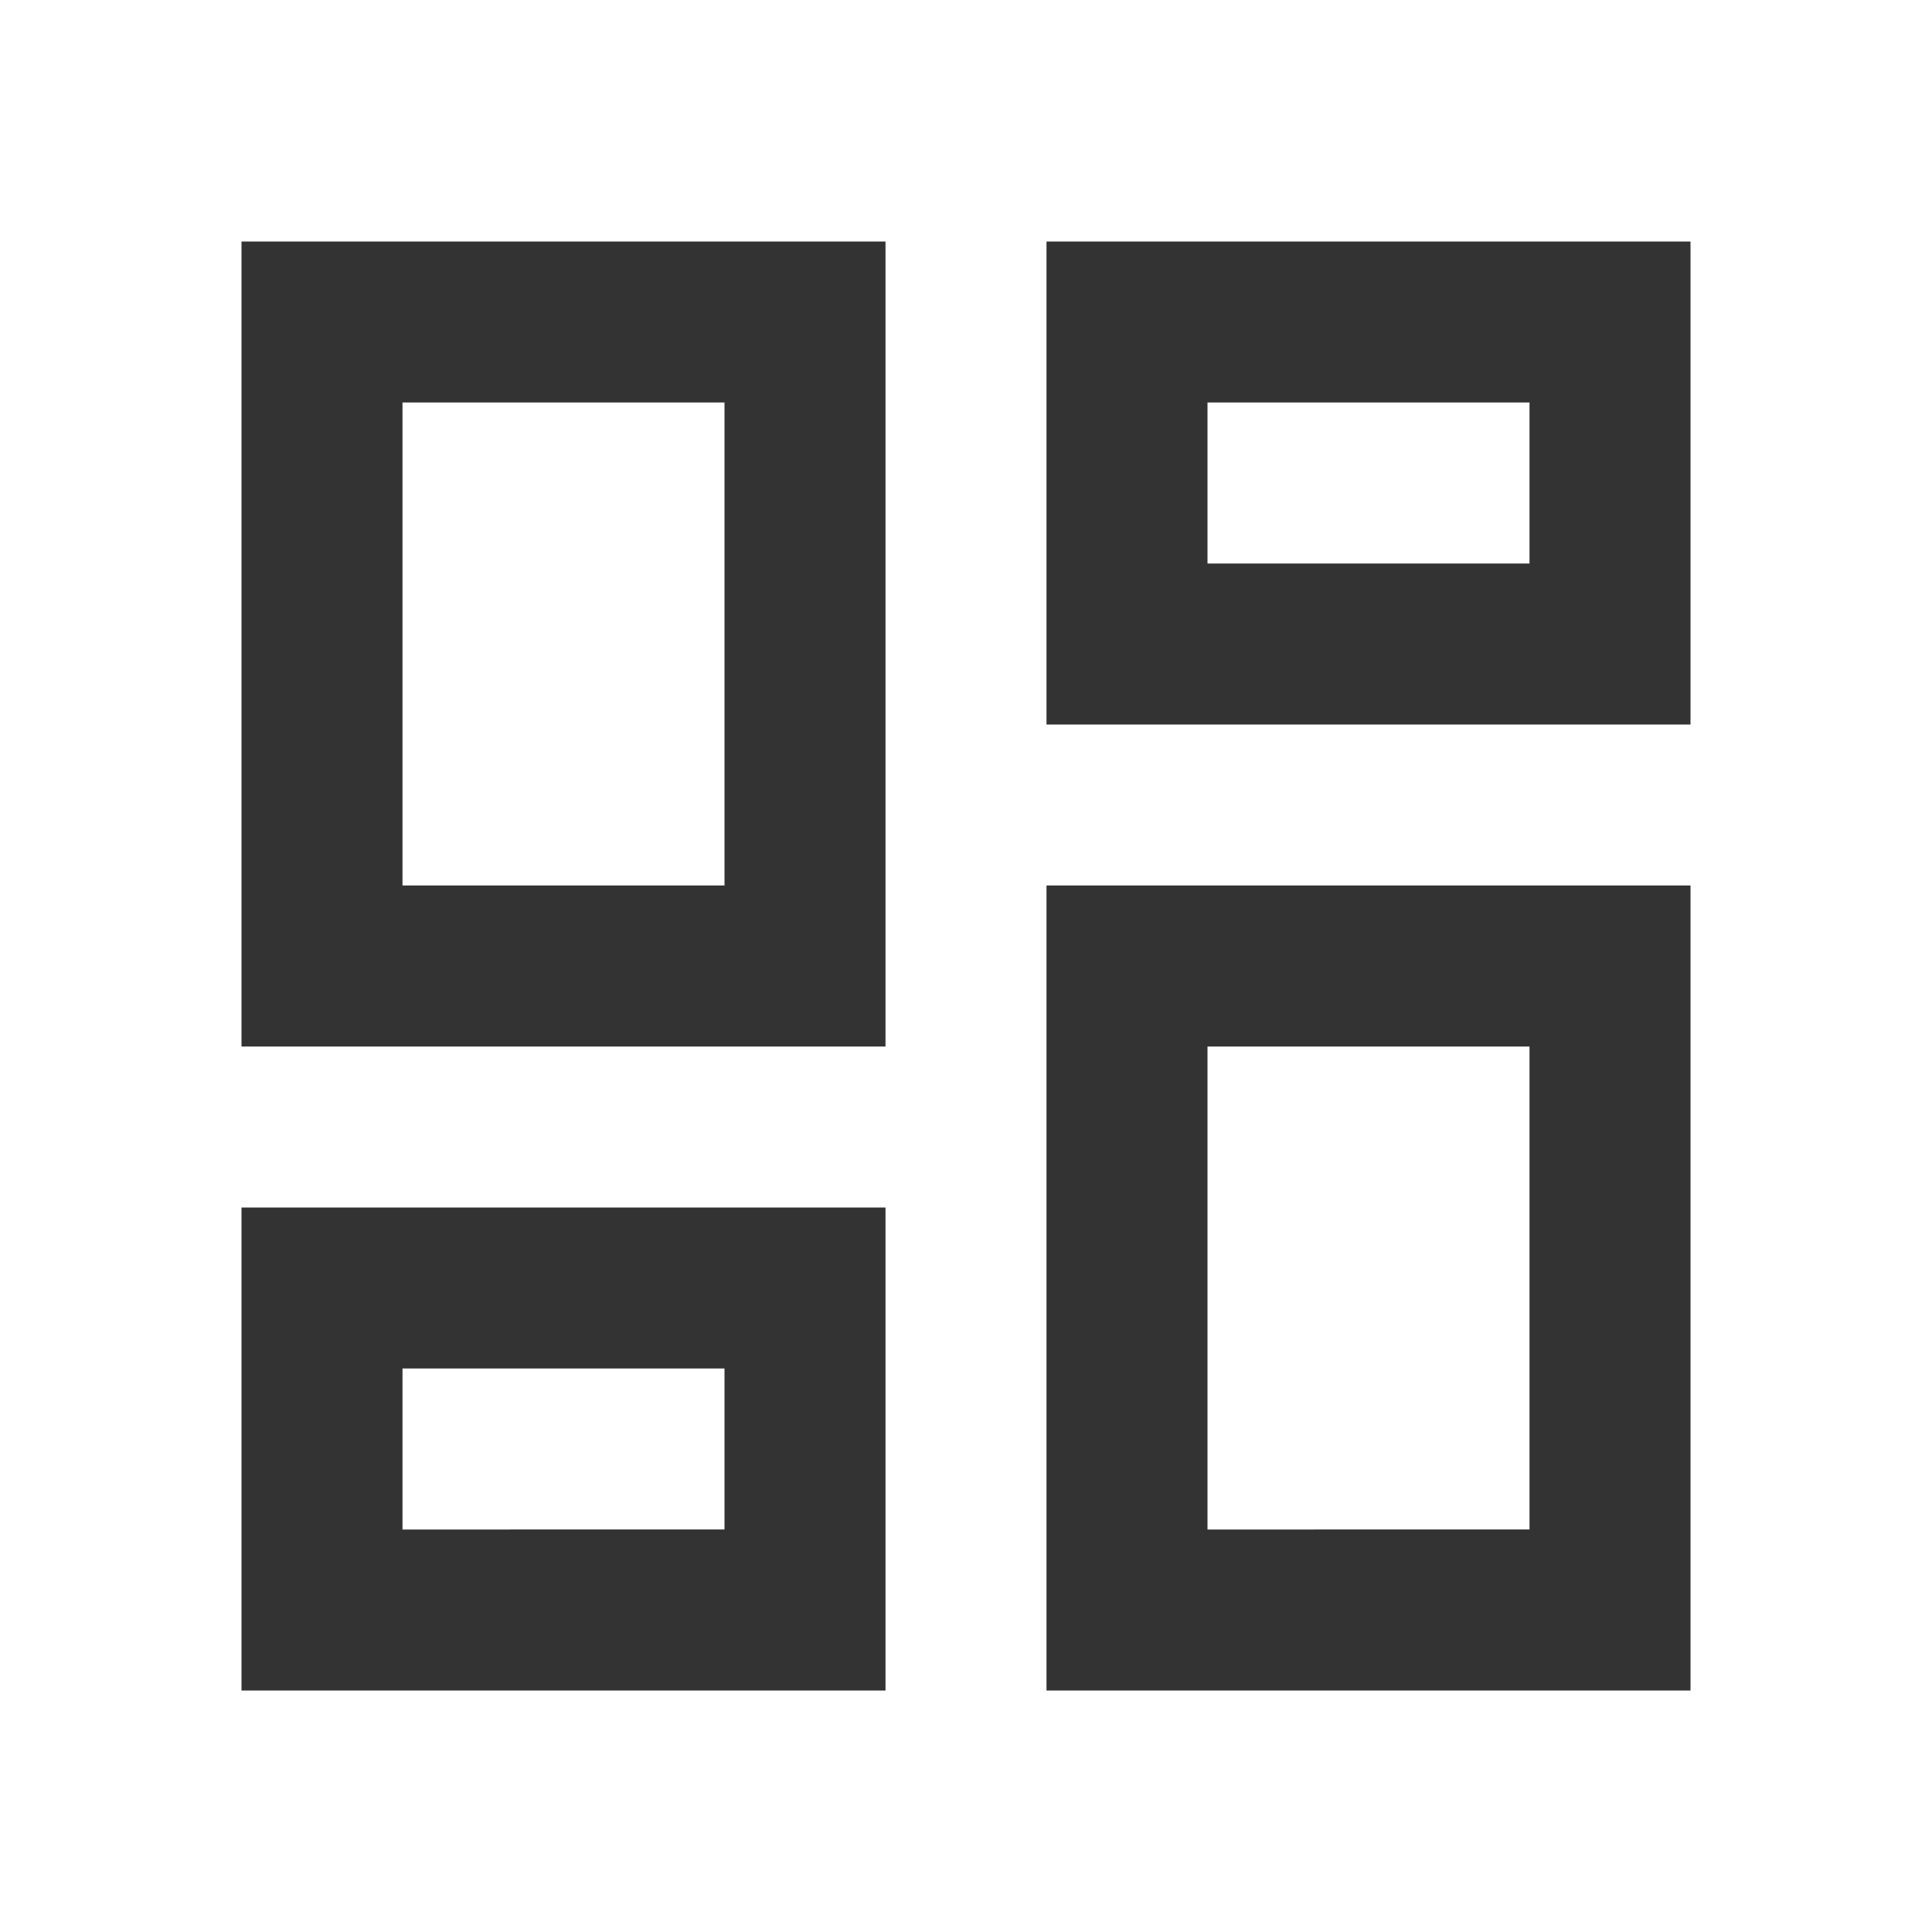 <svg id="Icon_Dashboard" data-name="Icon Dashboard" xmlns="http://www.w3.org/2000/svg" width="24" height="24" viewBox="0 0 24 24">
  <path id="Path_3126" data-name="Path 3126" d="M0,0H24V24H0Z" fill="none"/>
  <path id="Path_3127" data-name="Path 3127" d="M19,5V7H15V5h4M9,5v6H5V5H9m10,8v6H15V13h4M9,17v2H5V17H9M21,3H13V9h8ZM11,3H3V13h8Zm10,8H13V21h8ZM11,15H3v6h8Z" fill="#333"/>
</svg>
